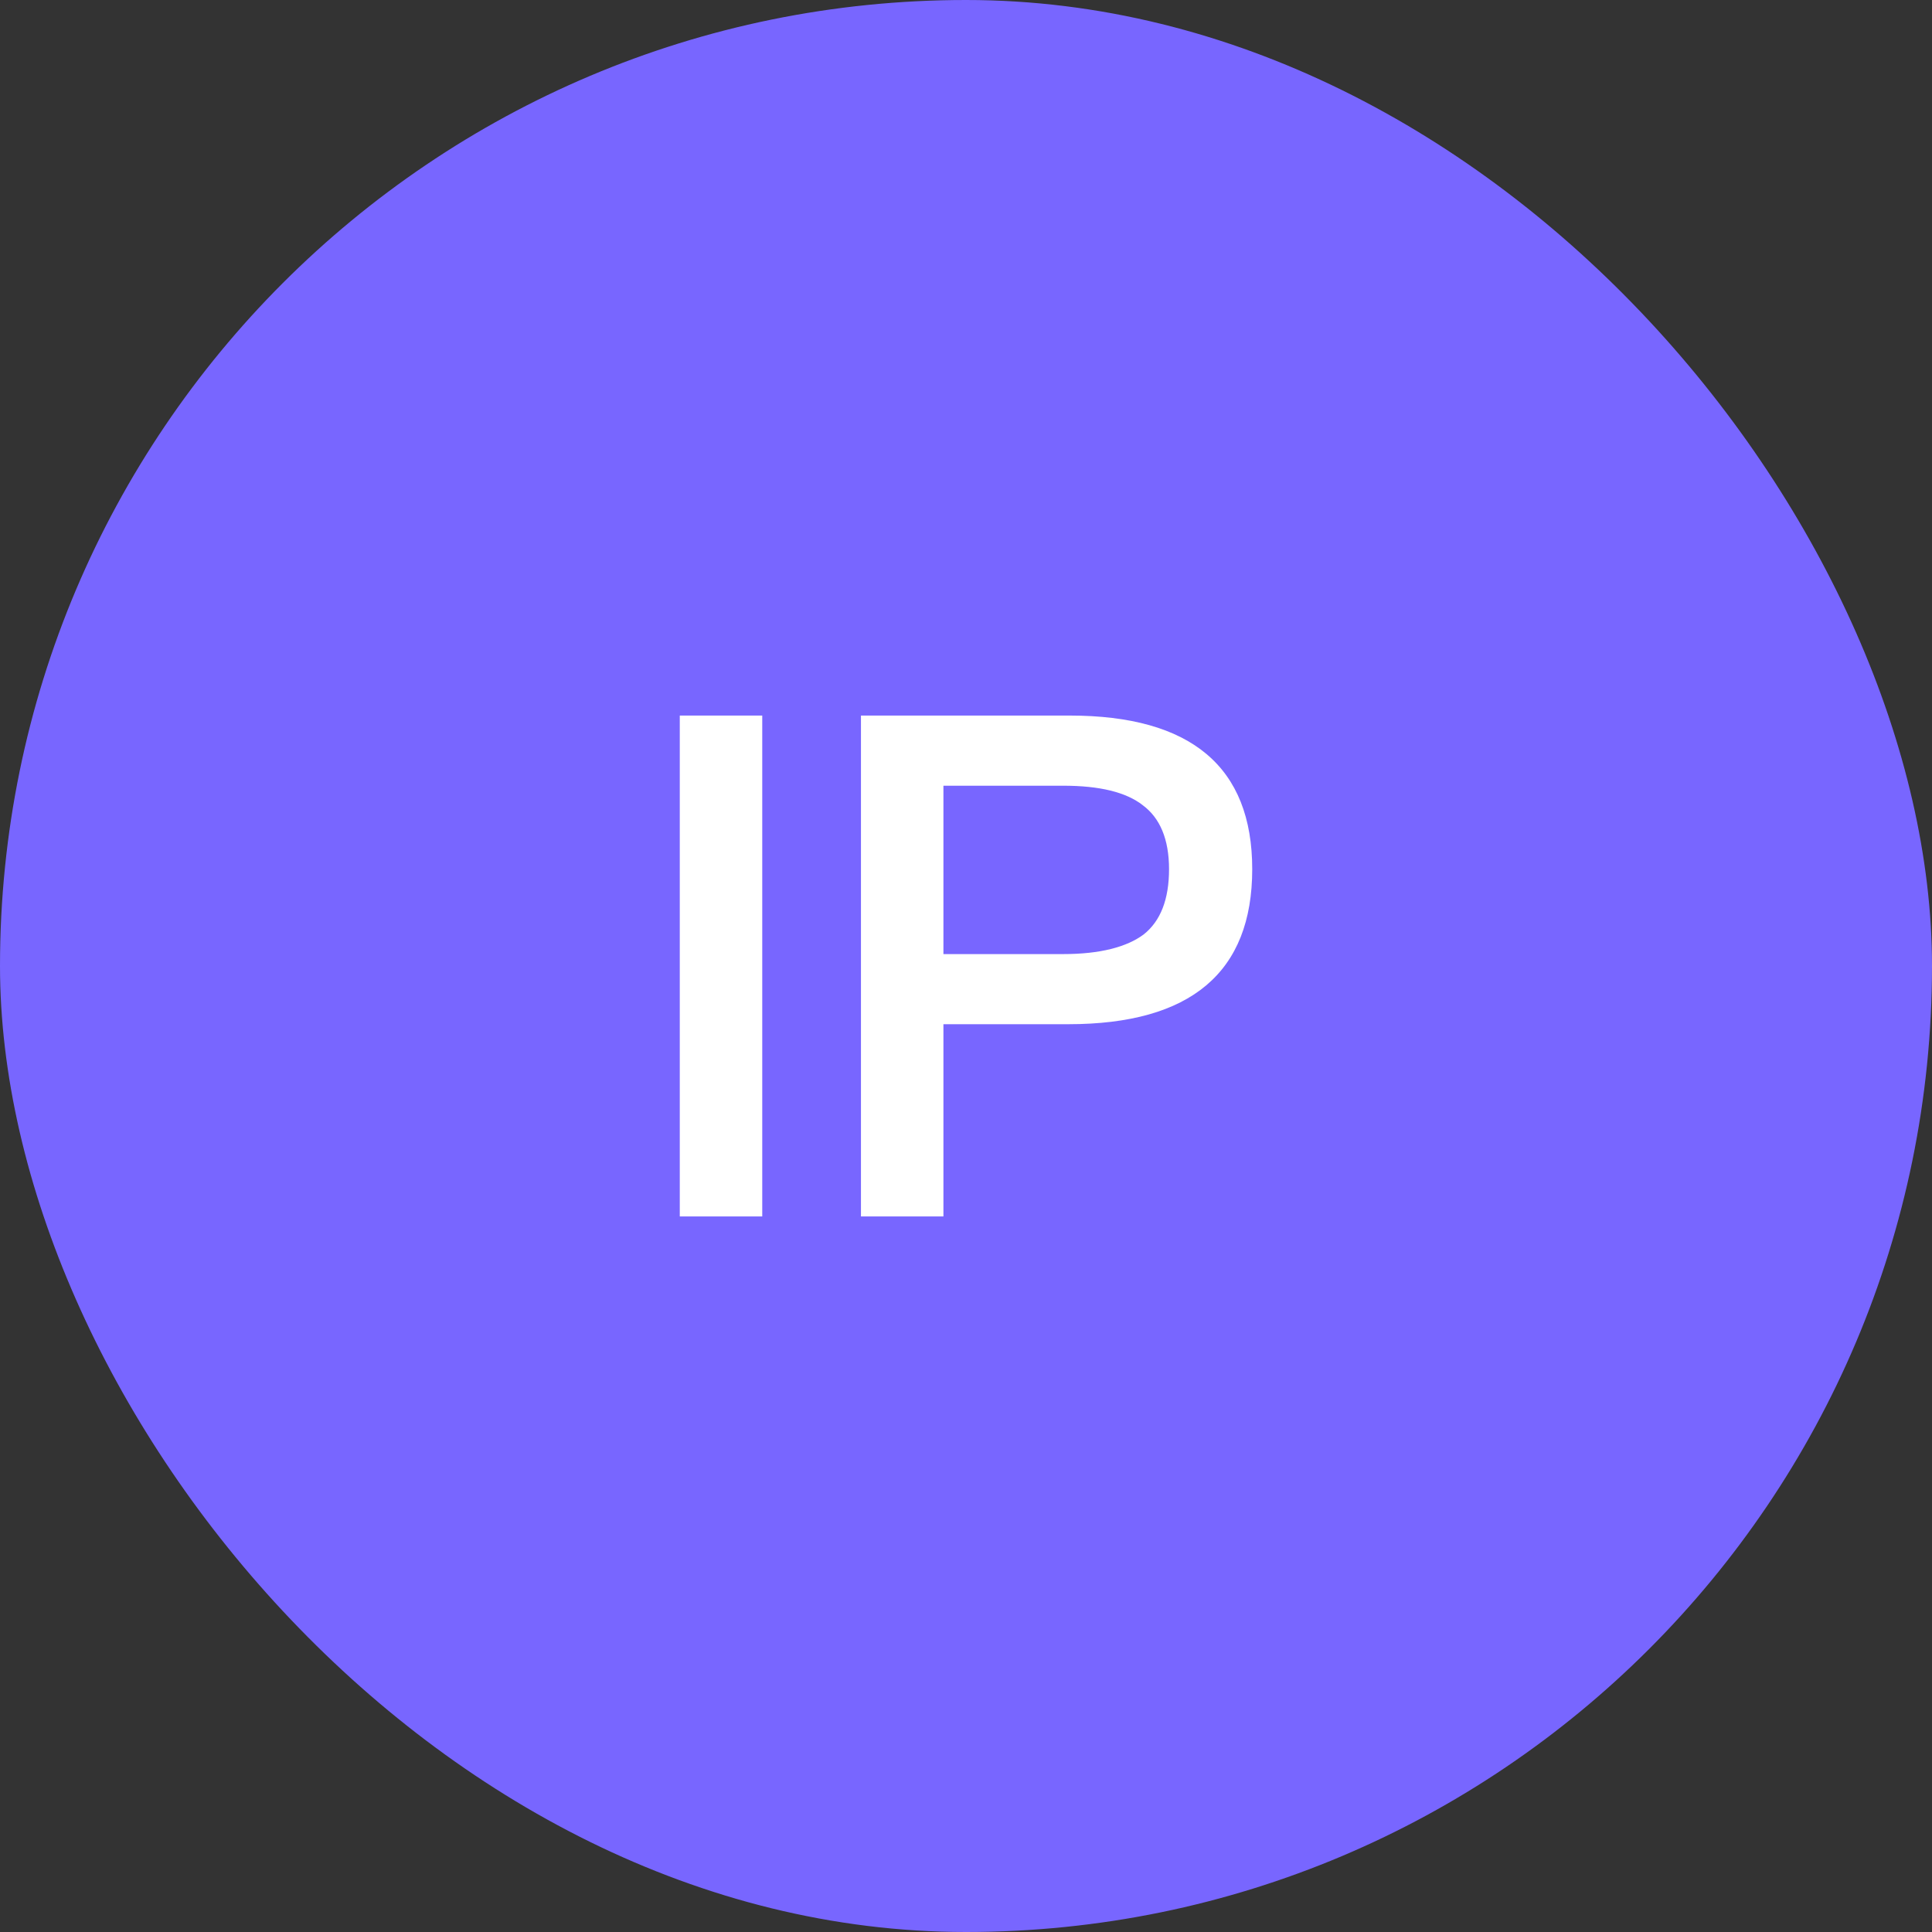 <?xml version="1.0" encoding="UTF-8"?>
<svg width="54px" height="54px" viewBox="0 0 54 54" version="1.1" xmlns="http://www.w3.org/2000/svg" xmlns:xlink="http://www.w3.org/1999/xlink">
    <rect x="0" y="0" width="54" height="54" fill="#333333" stroke="none"/>
    <title>icon/svg/IP</title>
    <g id="页面-1" stroke="none" stroke-width="1" fill="none" fill-rule="evenodd">
        <g id="Apple-TV" transform="translate(-462, -758)">
            <g id="编组-6" transform="translate(430, 686)">
                <g id="icon/svg/IP" transform="translate(32, 72)">
                    <rect id="矩形" fill="#7866FF" transform="translate(27, 27) rotate(-180) translate(-27, -27) " x="0" y="0" width="54" height="54" rx="27"></rect>
                    <g id="IP" transform="translate(19, 20)" fill="#FFFFFF" fill-rule="nonzero">
                        <polygon id="路径" points="0 0 0 14 2.305 14 2.305 0"></polygon>
                        <path d="M5.064,0 L5.064,14 L7.369,14 L7.369,8.627 L10.857,8.627 C14.286,8.627 16,7.176 16,4.294 C16,1.431 14.286,0 10.897,0 L5.064,0 Z M7.369,1.961 L10.719,1.961 C11.724,1.961 12.473,2.137 12.946,2.51 C13.419,2.863 13.675,3.451 13.675,4.294 C13.675,5.137 13.438,5.745 12.966,6.118 C12.493,6.471 11.744,6.667 10.719,6.667 L7.369,6.667 L7.369,1.961 Z" id="形状"></path>
                    </g>
                </g>
            </g>
        </g>
    </g>
</svg>